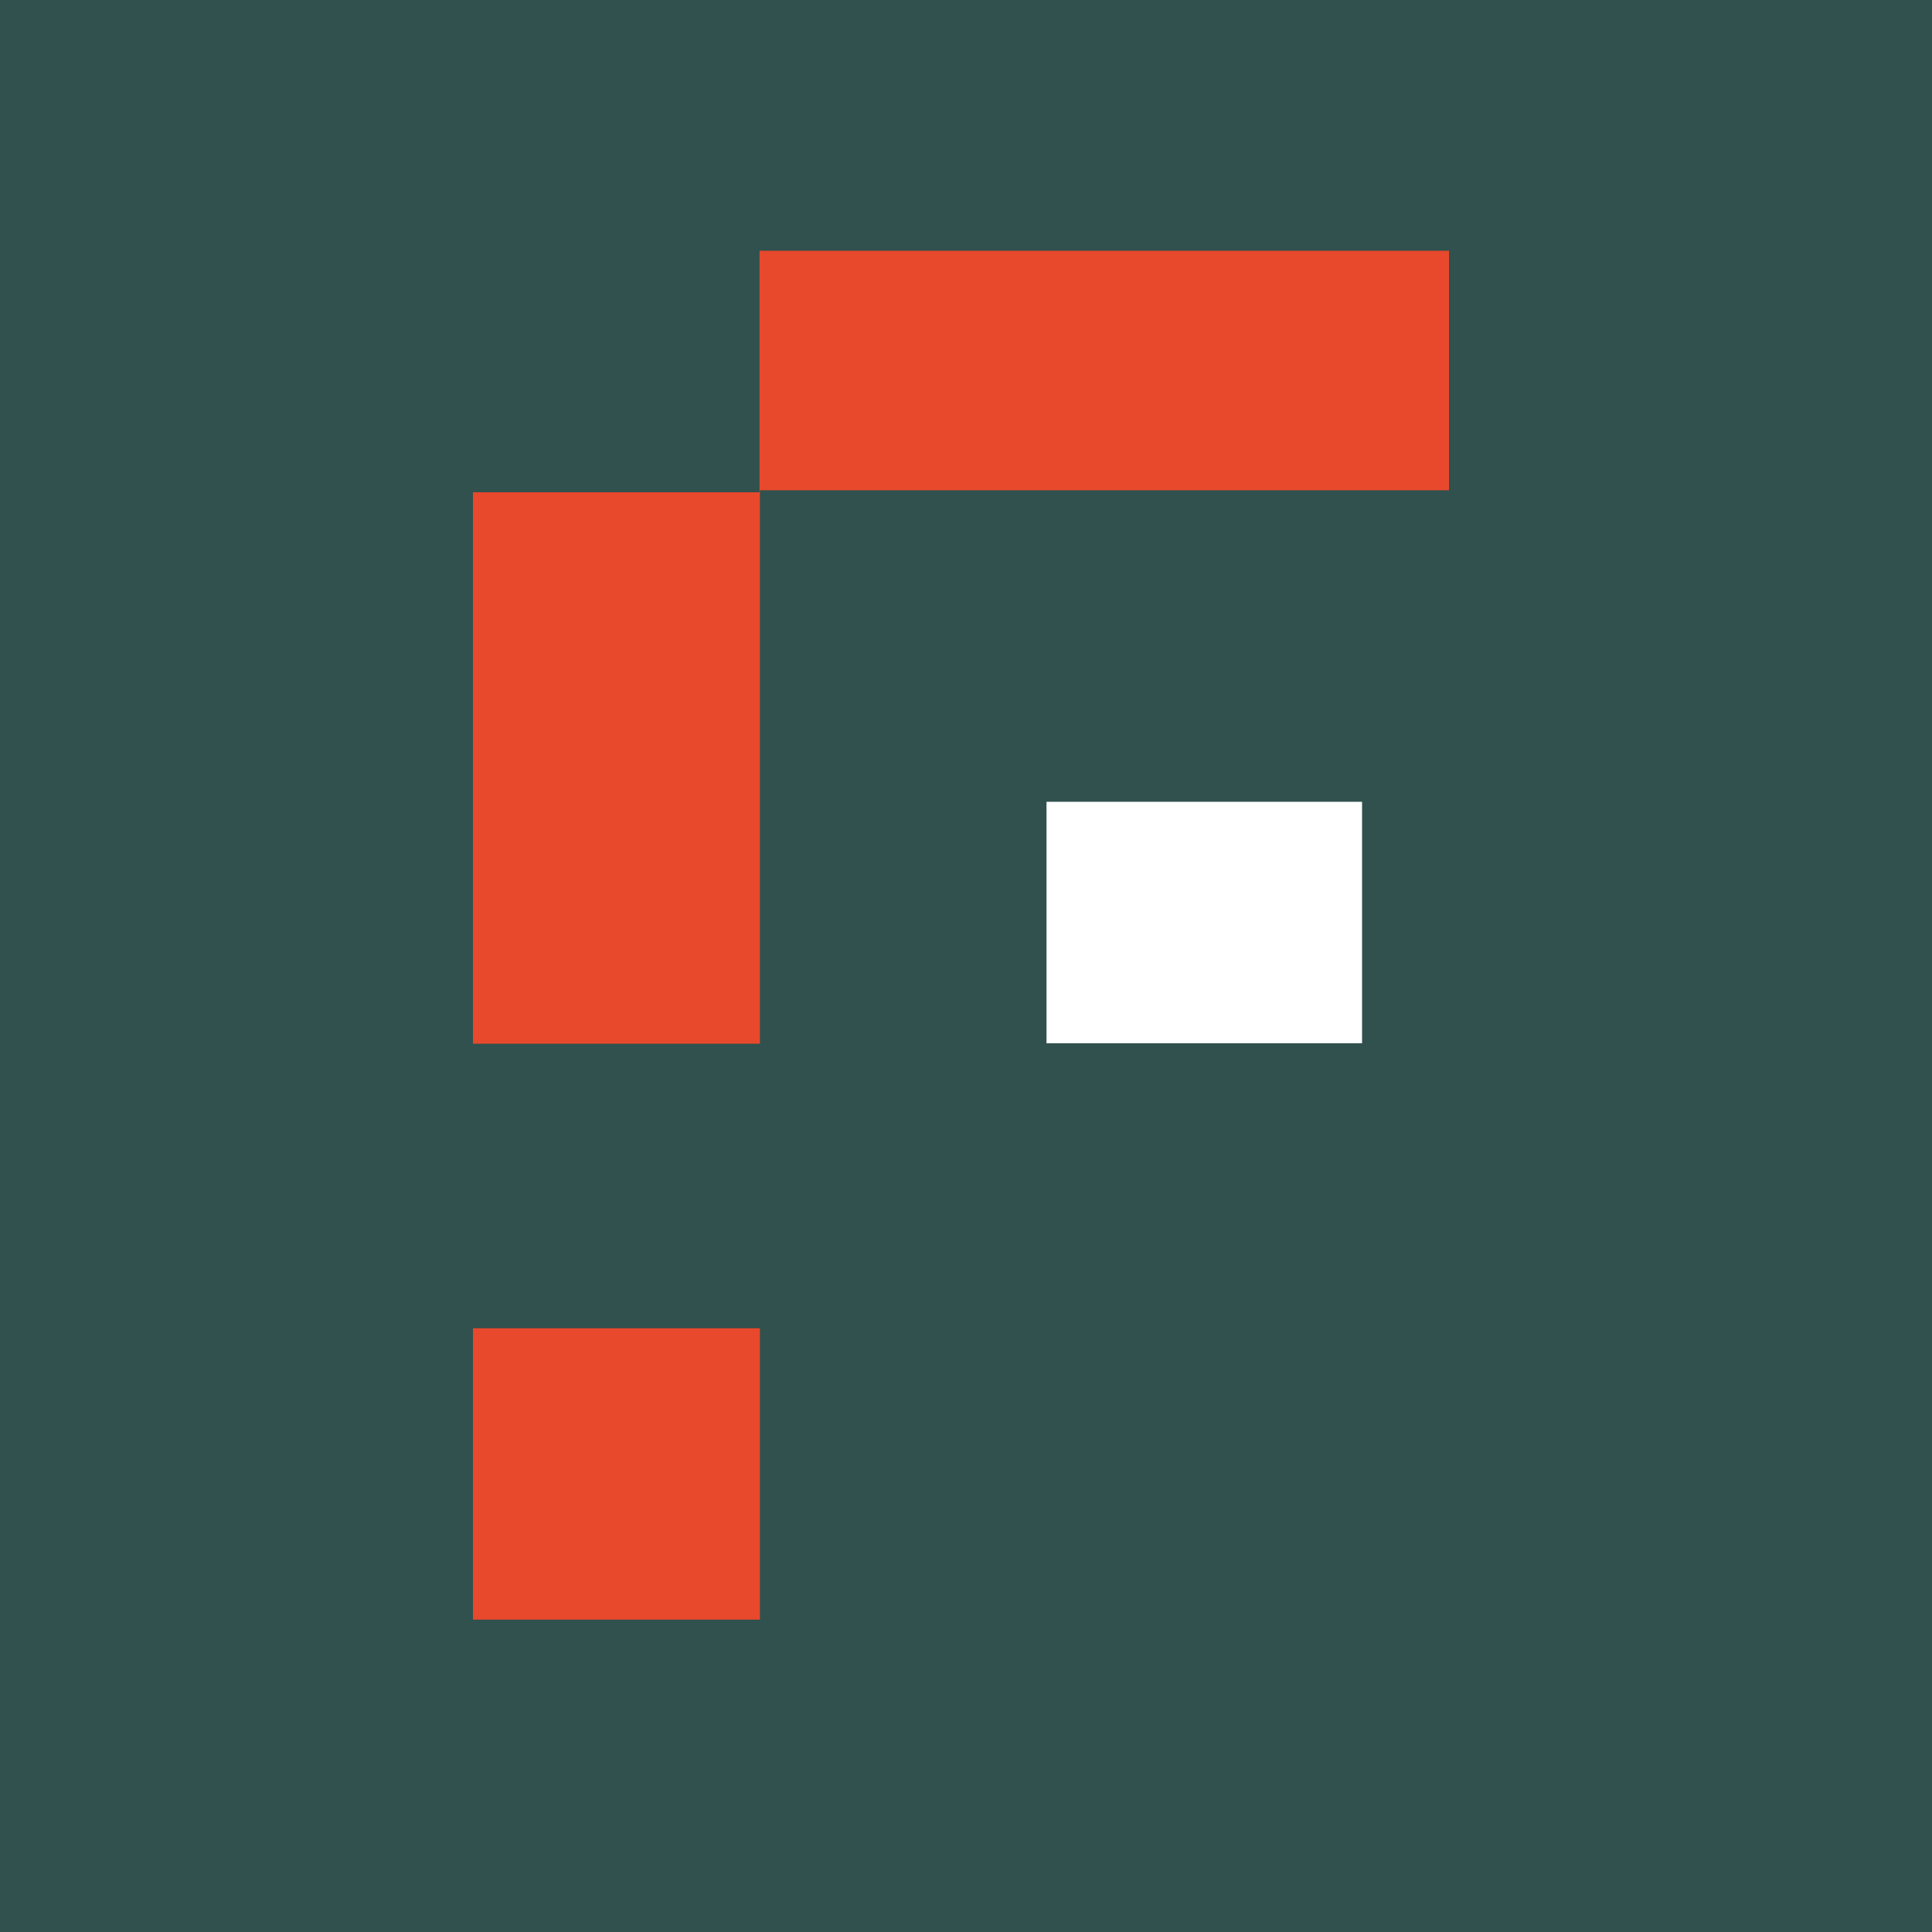 <?xml version="1.0" encoding="UTF-8"?> <svg xmlns="http://www.w3.org/2000/svg" viewBox="0 0 48 48"><g id="Calque_2" data-name="Calque 2"><g id="Calque_1-2" data-name="Calque 1"><path d="M0,0H48V48H0Z" style="fill: #30514e"></path><path d="M26,19.92h7.84v6H26Z" style="fill: #fff"></path><path d="M11.75,33h7.13v7.24H11.75ZM18.87,6.23v6H11.75v13.7h7.13v-6h0V12.18H36V6.23Z" style="fill: #e8482c"></path></g></g></svg> 